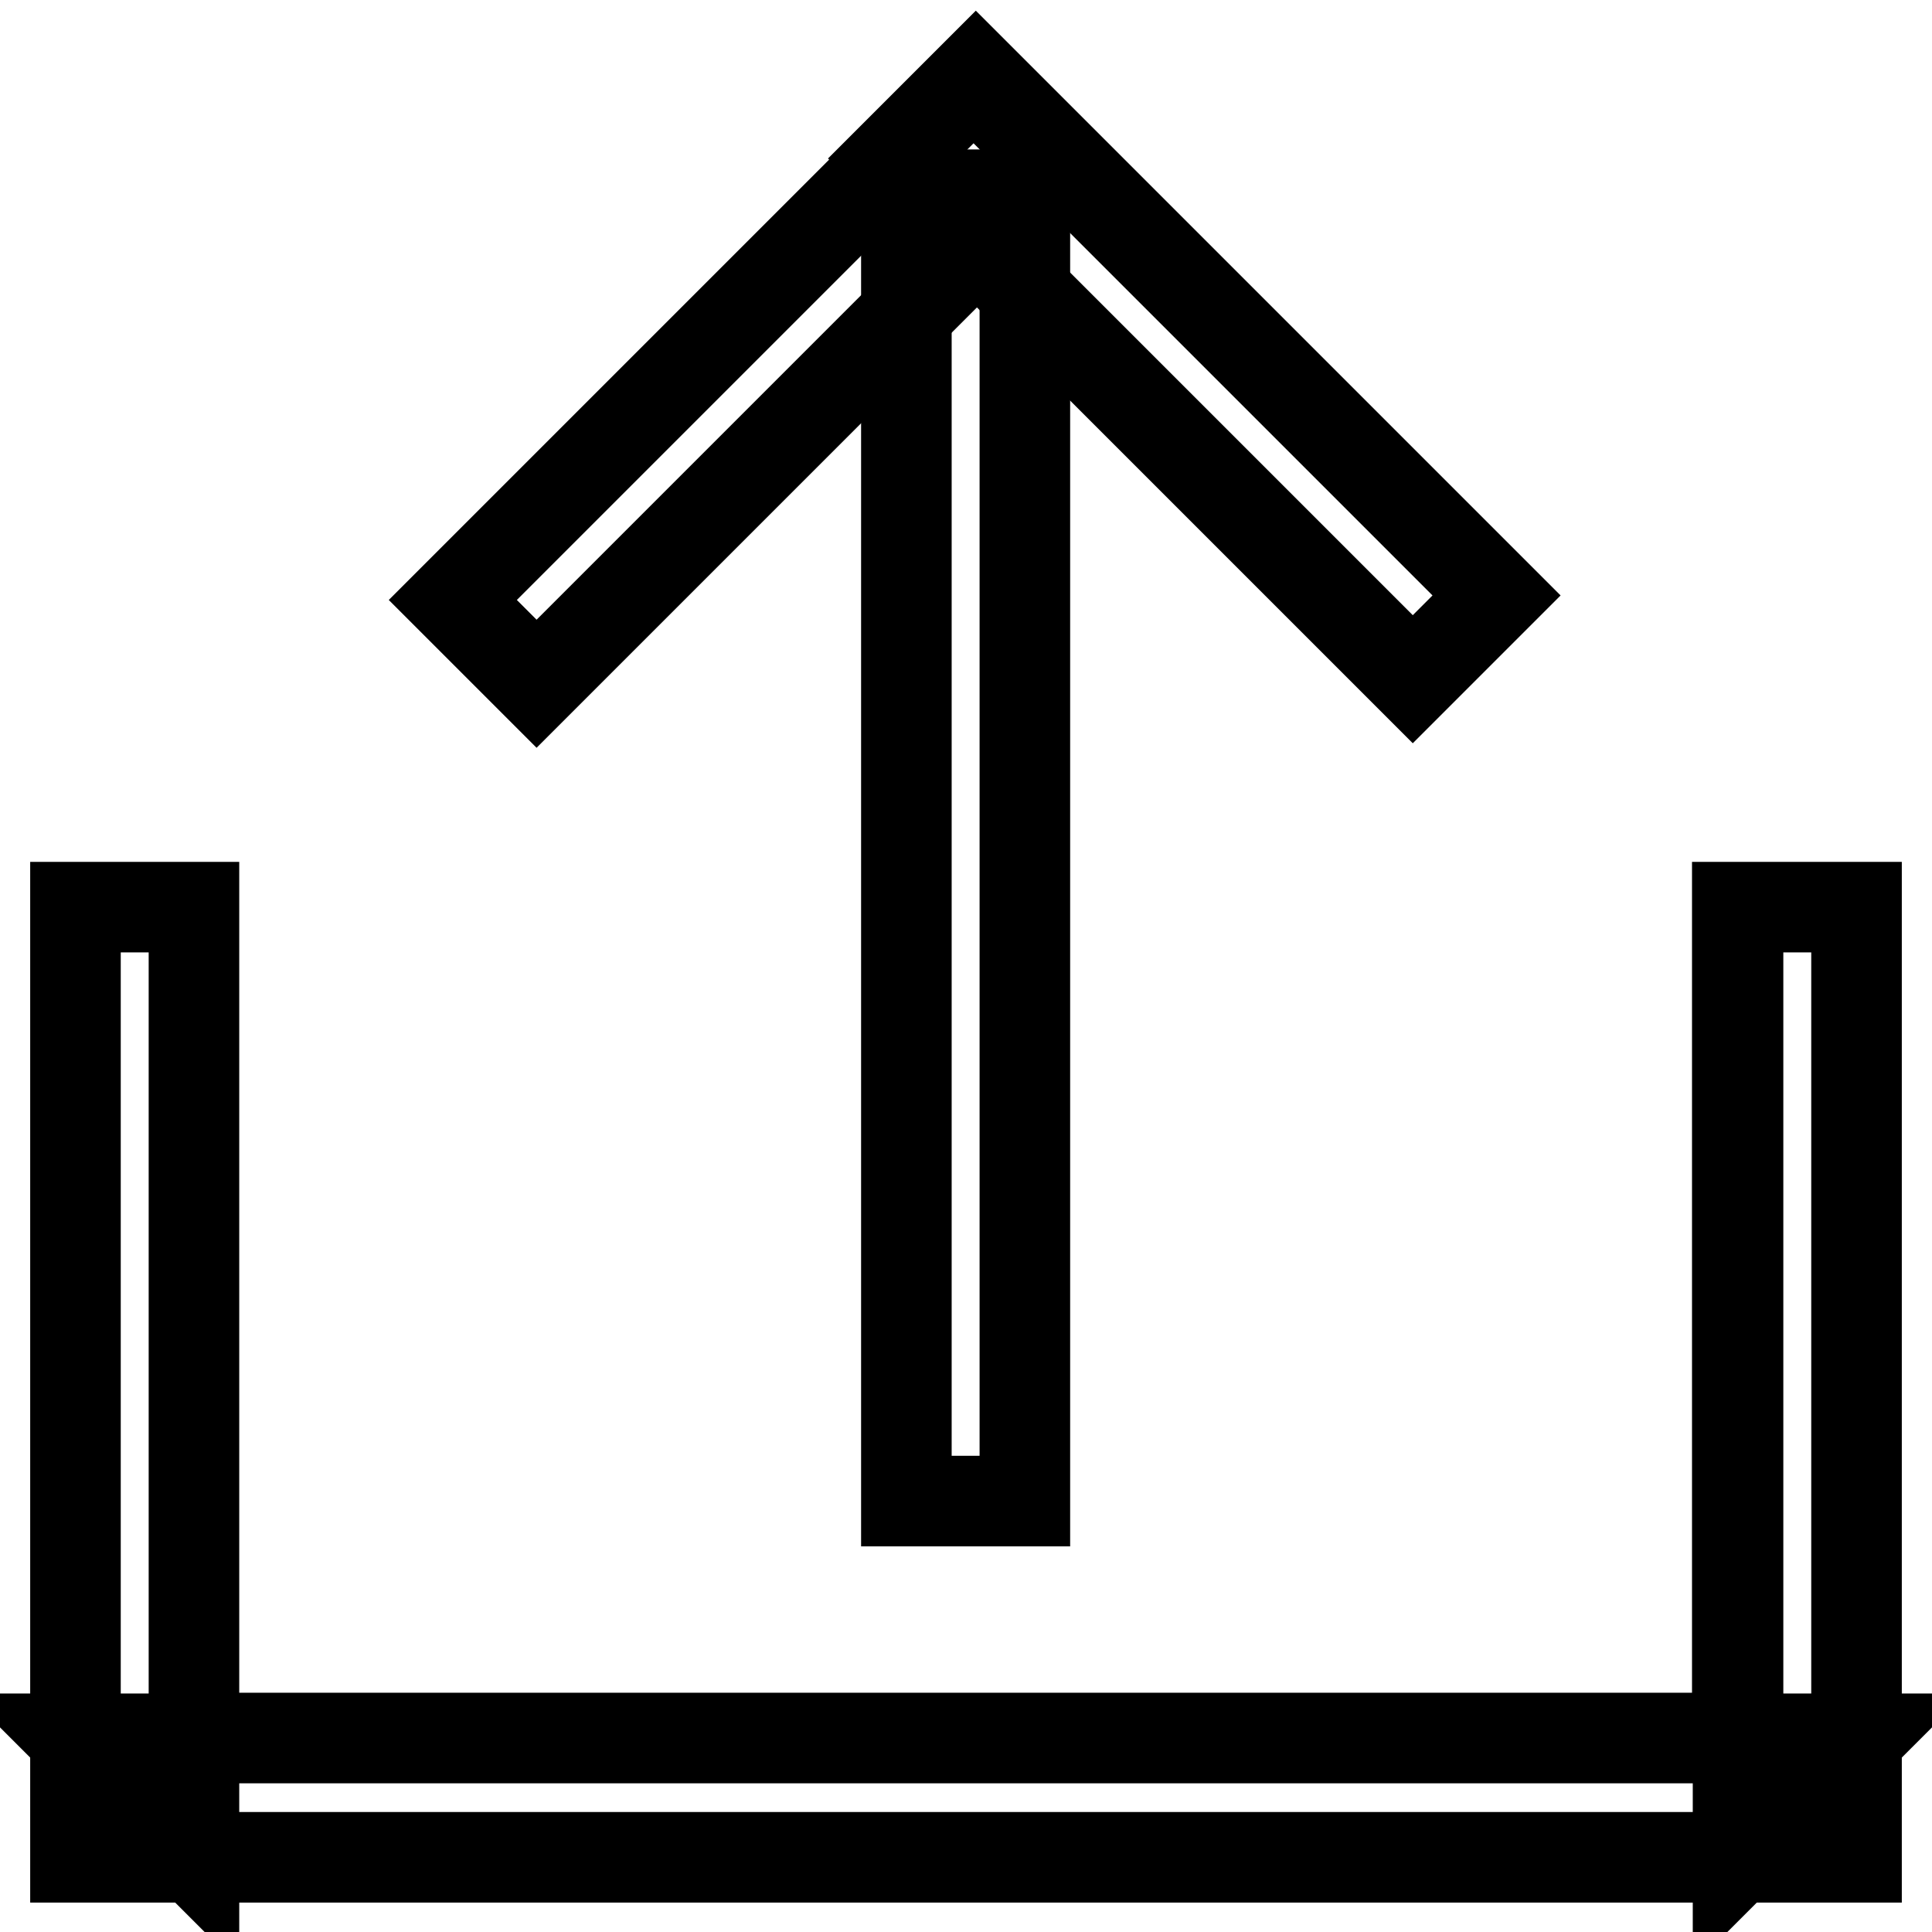 <?xml version="1.0" encoding="utf-8"?>
<!-- Svg Vector Icons : http://www.onlinewebfonts.com/icon -->
<!DOCTYPE svg PUBLIC "-//W3C//DTD SVG 1.1//EN" "http://www.w3.org/Graphics/SVG/1.1/DTD/svg11.dtd">
<svg version="1.1" xmlns="http://www.w3.org/2000/svg" xmlns:xlink="http://www.w3.org/1999/xlink" x="0px" y="0px" viewBox="0 0 256 256" enable-background="new 0 0 256 256" xml:space="preserve">
<g> <path stroke-width="12" fill-opacity="0" stroke="#000000"  d="M230.3,230.4V120.2H246v125.9H10V120.2h15.7v110.1H230.3L230.3,230.4z M246,230.4l-15.7,15.7v-15.7H246z  M25.7,246.1L10,230.4h15.7V246.1z M230.3,120.2H246v125.9H10V120.2h15.7v110.1h204.5V120.2z M25.7,246.1L10,230.4h15.7V246.1z  M246,230.4l-15.7,15.7v-15.7H246z"/> <path stroke-width="12" fill-opacity="0" stroke="#000000"  d="M120.1,25.8h15.7v173.1h-15.7V25.8z"/> <path stroke-width="12" fill-opacity="0" stroke="#000000"  d="M129.3,9.9l69,69L187.2,90l-69-69L129.3,9.9z"/> <path stroke-width="12" fill-opacity="0" stroke="#000000"  d="M60,79.5l69-69l11.1,11.1l-69,69L60,79.5z"/></g>
</svg>